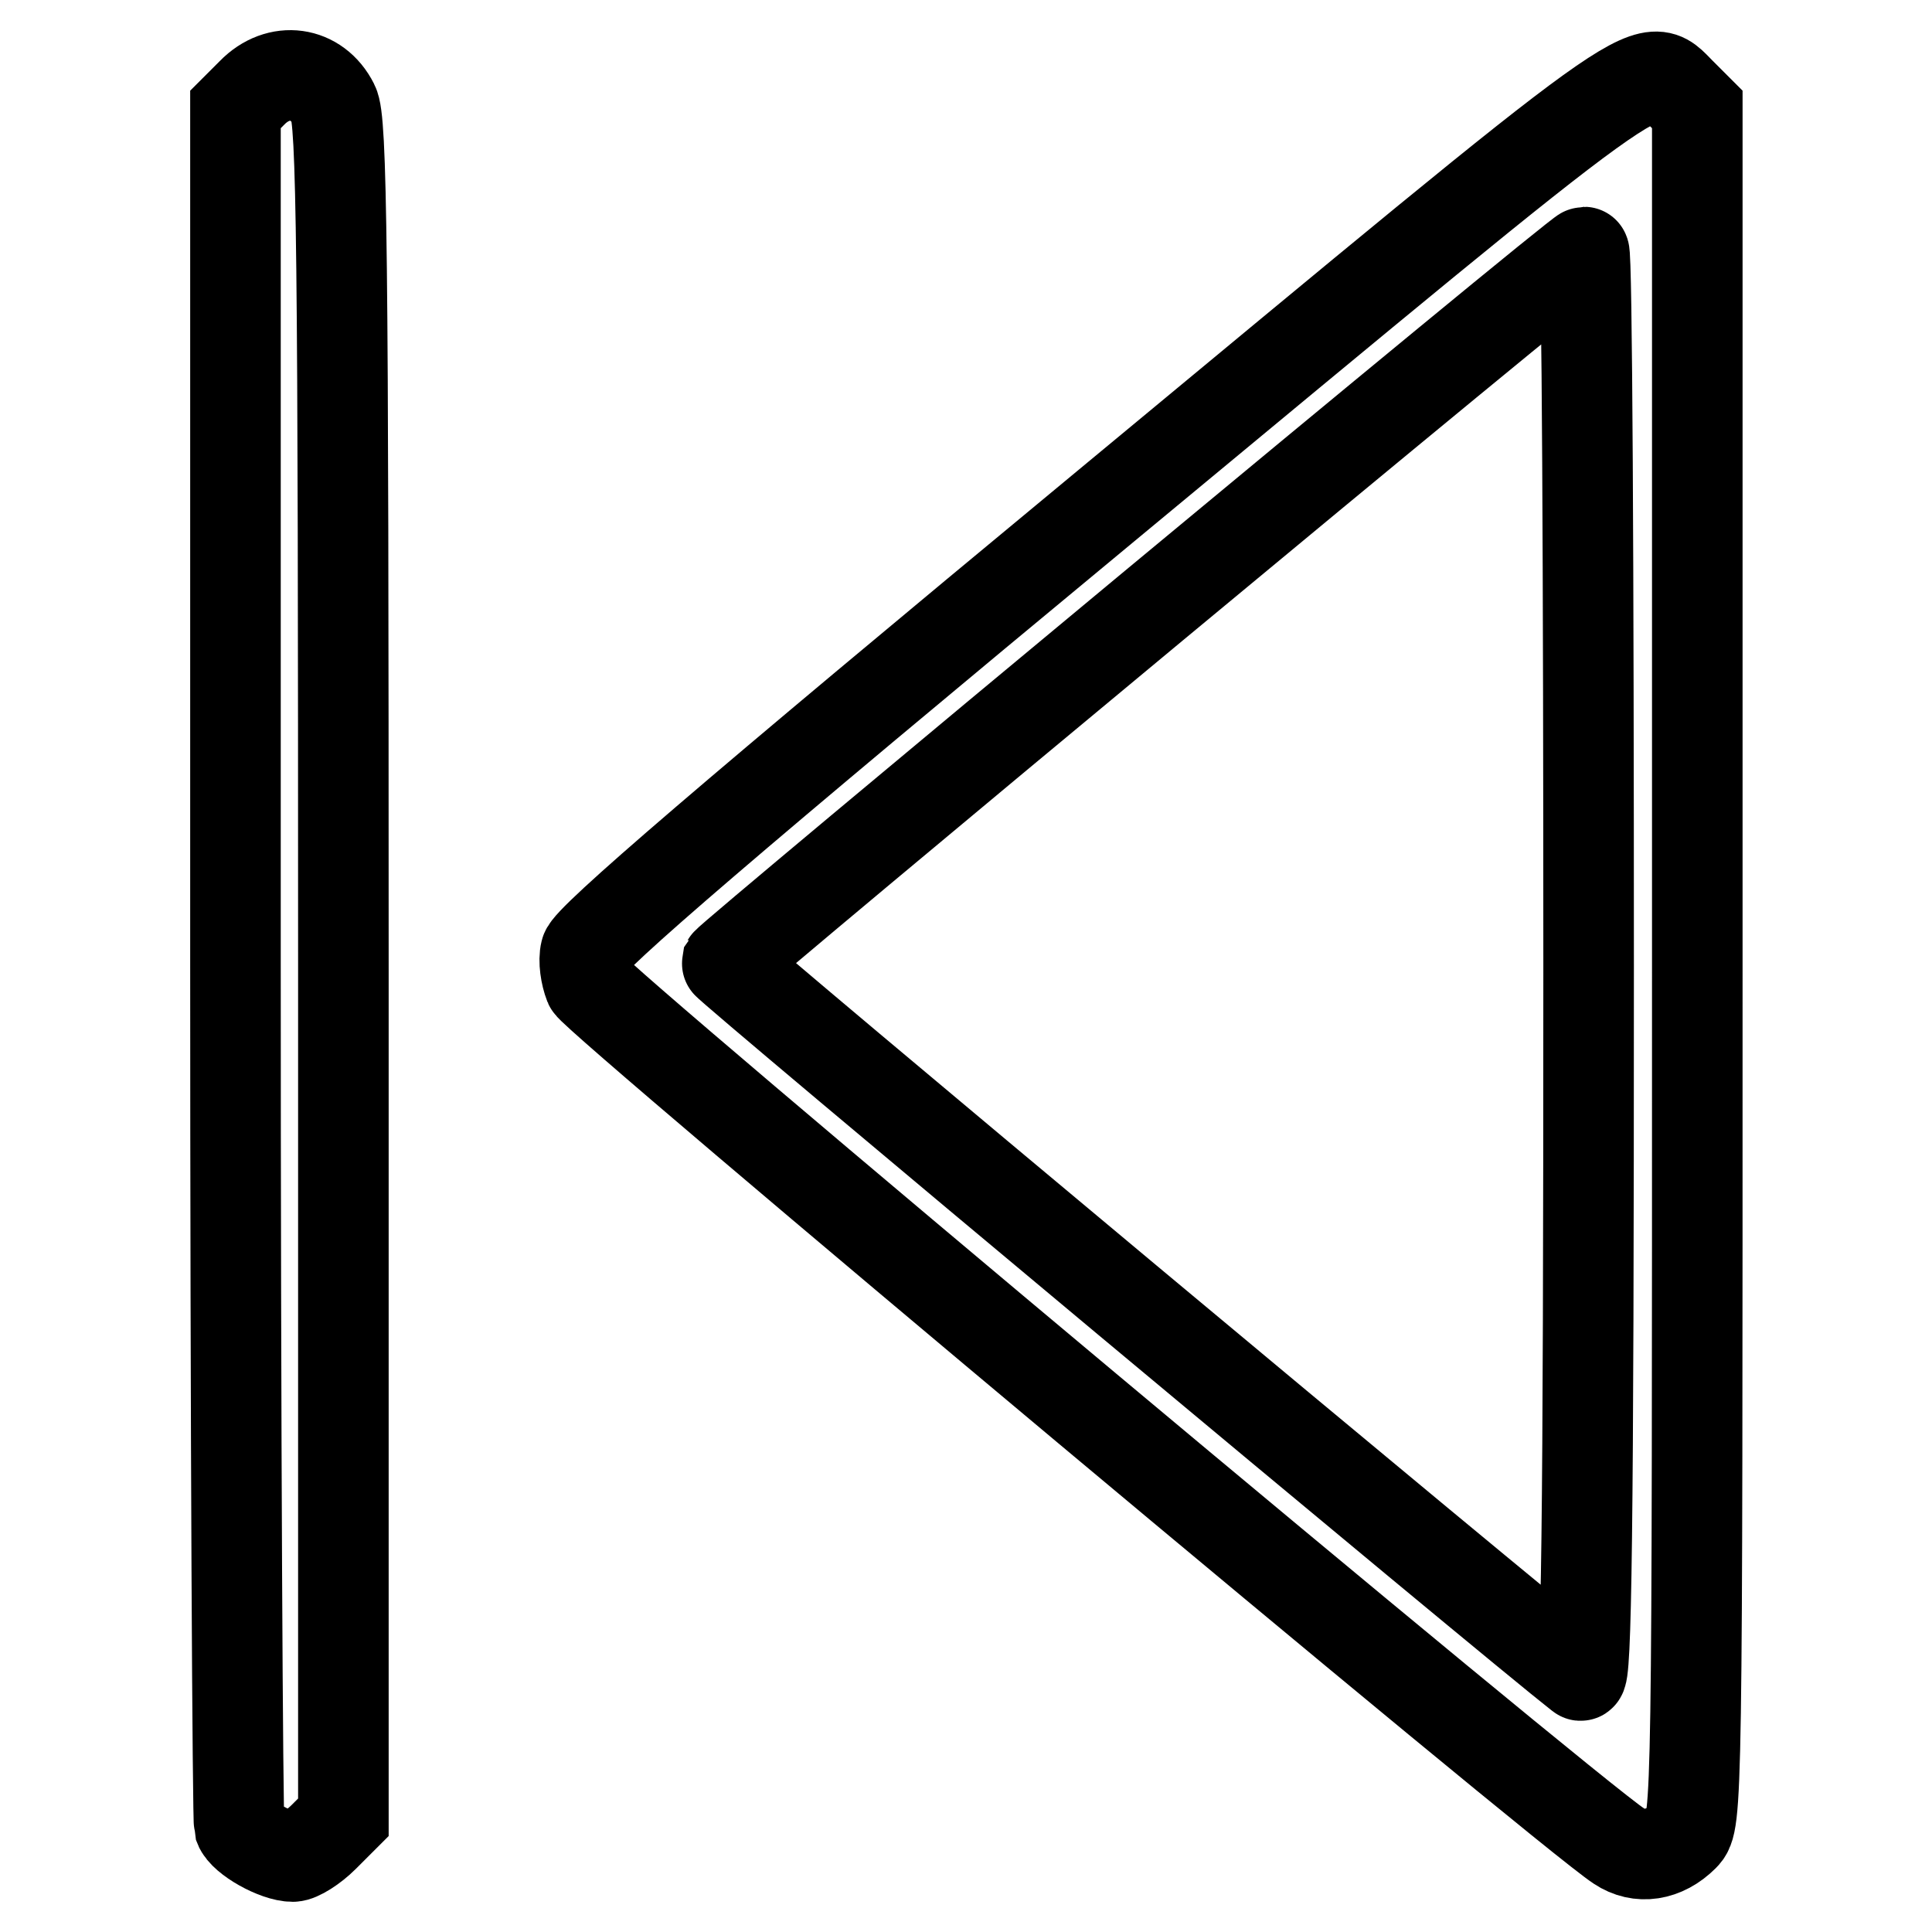 <?xml version="1.0" encoding="utf-8"?>
<!-- Svg Vector Icons : http://www.onlinewebfonts.com/icon -->
<!DOCTYPE svg PUBLIC "-//W3C//DTD SVG 1.1//EN" "http://www.w3.org/Graphics/SVG/1.1/DTD/svg11.dtd">
<svg version="1.1" xmlns="http://www.w3.org/2000/svg" xmlns:xlink="http://www.w3.org/1999/xlink" x="0px" y="0px" viewBox="0 0 256 256" enable-background="new 0 0 256 256" xml:space="preserve">
<g><g><g><path stroke-width="12" fill-opacity="0" stroke="#000000"  d="M33.4,12.3l-2.2,2.2v113c0,62.2,0.3,113.7,0.5,114.5c0.6,1.6,4.9,4,7.1,4c0.8,0,2.7-1.2,4.1-2.6l2.6-2.6V128.5c0-96.7-0.2-112.6-1.3-114.7C42,9.4,36.9,8.7,33.4,12.3z"/><path stroke-width="12" fill-opacity="0" stroke="#000000"  d="M146.6,67c-50,41.4-68.7,57.5-69,59.1c-0.3,1.2,0,3.1,0.5,4.4c0.8,1.9,129.6,109.7,136.4,114.1c2.7,1.8,6,1.3,8.6-1.3c1.8-1.8,1.8-3.5,1.8-115.3V14.5l-2.2-2.2C217.9,7.5,220.7,5.6,146.6,67z M210.5,128.1c0,75.7-0.3,94.6-1.1,93.9c-9.1-7.1-113.2-94-113.1-94.4c0.4-0.8,112.8-94.2,113.6-94.2C210.3,33.4,210.5,76,210.5,128.1z"/></g></g></g>
</svg>